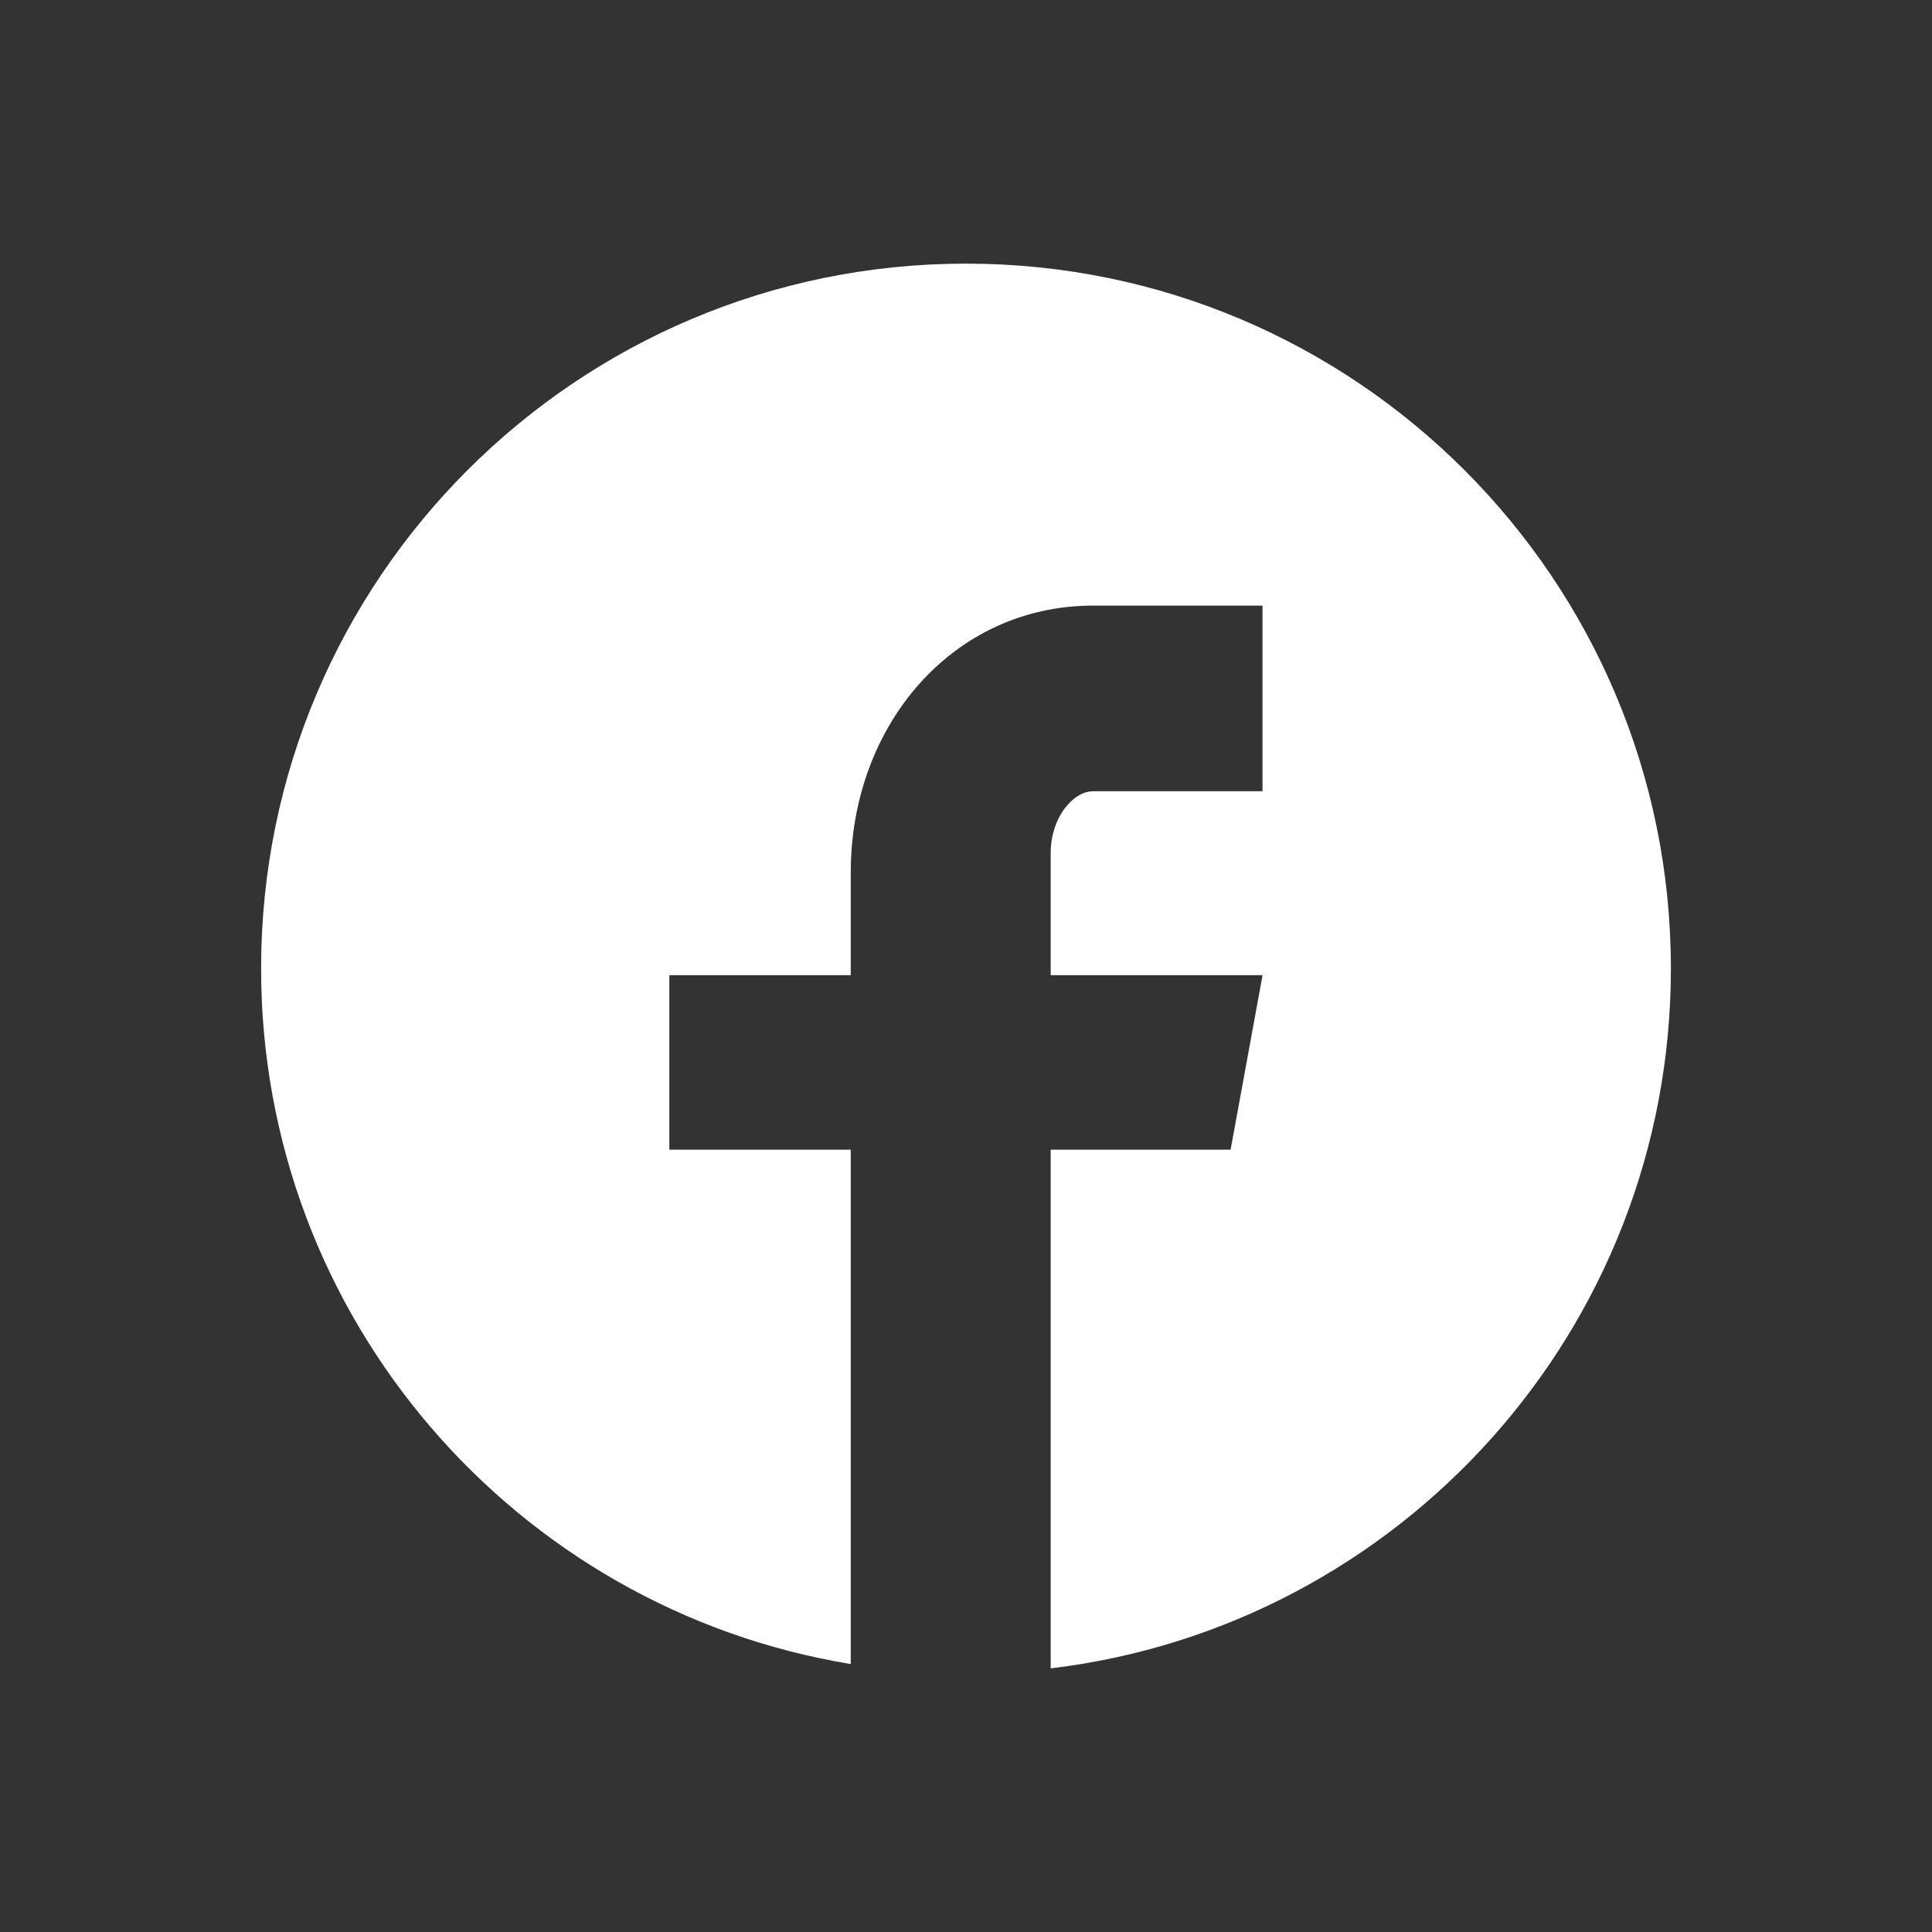 <?xml version="1.0" encoding="UTF-8" standalone="no"?>
<!-- Created with Inkscape (http://www.inkscape.org/) -->

<svg
   width="128"
   height="128"
   viewBox="0 0 128 128"
   version="1.1"
   id="svg5"
   inkscape:version="1.2-dev (c68a1cf202, 2021-08-16)"
   sodipodi:docname="face.svg"
   xmlns:inkscape="http://www.inkscape.org/namespaces/inkscape"
   xmlns:sodipodi="http://sodipodi.sourceforge.net/DTD/sodipodi-0.dtd"
   xmlns="http://www.w3.org/2000/svg"
   xmlns:svg="http://www.w3.org/2000/svg">
  <rect x="0" y="0" width="128" height="128" fill="#333333" stroke="none"/>
  <sodipodi:namedview
     id="namedview7"
     pagecolor="#ffffff"
     bordercolor="#666666"
     borderopacity="1.0"
     inkscape:pageshadow="2"
     inkscape:pageopacity="0.0"
     inkscape:pagecheckerboard="0"
     inkscape:document-units="px"
     showgrid="false"
     units="px"
     inkscape:zoom="4"
     inkscape:cx="26.25"
     inkscape:cy="35.375"
     inkscape:window-width="2560"
     inkscape:window-height="1376"
     inkscape:window-x="0"
     inkscape:window-y="27"
     inkscape:window-maximized="1"
     inkscape:current-layer="layer1" />
  <defs
     id="defs2">
    <symbol
       id="facebook_circle">
      <title
         id="title66251">Facebook (circle)</title>
      <path
         d="M 2.646,0.106 C 1.243,0.106 0.106,1.243 0.106,2.646 0.106,4.049 1.243,5.186 2.646,5.186 4.049,5.186 5.186,4.049 5.186,2.646 5.186,1.243 4.049,0.106 2.646,0.106 Z M 3.247,1.861 H 2.866 C 2.82,1.861 2.77,1.921 2.77,2 V 2.275 H 3.248 L 3.176,2.669 H 2.77 V 3.849 H 2.32 V 2.669 H 1.911 V 2.275 H 2.32 V 2.044 C 2.32,1.712 2.55,1.443 2.866,1.443 H 3.247 Z"
         id="path66253"
         style="stroke-width:0.265" />
    </symbol>
    <symbol
       id="icon-social-facebook-outline">
      <title
         id="title74973">social-facebook-outline</title>
      <path
         d="M 4.763,3.175 V 2.545 C 4.763,2.261 4.825,2.117 5.267,2.117 H 5.821 V 1.058 H 4.896 C 3.764,1.058 3.39,1.578 3.39,2.469 V 3.175 H 2.646 V 4.233 H 3.39 V 7.408 H 4.762 V 4.233 H 5.695 L 5.821,3.175 H 4.762 Z M 5.46,3.969 H 4.498 V 7.144 H 3.654 V 3.969 H 2.91 V 3.44 H 3.654 V 2.469 C 3.654,2.064 3.744,1.788 3.911,1.612 4.096,1.414 4.425,1.323 4.896,1.323 H 5.556 V 1.852 H 5.267 C 5.068,1.852 4.812,1.87 4.653,2.045 4.519,2.194 4.498,2.378 4.498,2.543 V 3.439 H 5.523 L 5.46,3.968 Z"
         id="path74975"
         style="stroke-width:0.265" />
    </symbol>
    <symbol
       id="instagram">
      <title
         id="instagram-title">Instagram</title>
      <path
         d="M 59.293,37.306 C 42.466,37.306 28.892,50.879 28.892,67.707 28.892,84.534 42.466,98.108 59.293,98.108 76.121,98.108 89.694,84.534 89.694,67.707 89.694,50.879 76.121,37.306 59.293,37.306 Z M 59.293,87.471 C 48.419,87.471 39.529,78.608 39.529,67.707 39.529,56.806 48.392,47.943 59.293,47.943 70.194,47.943 79.058,56.806 79.058,67.707 79.058,78.608 70.168,87.471 59.293,87.471 Z M 98.028,36.063 C 98.028,40.005 94.853,43.154 90.937,43.154 86.995,43.154 83.846,39.979 83.846,36.063 83.846,32.147 87.021,28.972 90.937,28.972 94.853,28.972 98.028,32.147 98.028,36.063 Z M 118.163,43.259 C 117.713,33.761 115.544,25.347 108.585,18.415 101.653,11.483 93.239,9.313 83.741,8.837 73.951,8.281 44.609,8.281 34.819,8.837 25.347,9.287 16.933,11.456 9.975,18.389 3.016,25.321 0.873,33.734 0.397,43.233 -0.159,53.023 -0.159,82.365 0.397,92.154 0.847,101.653 3.016,110.067 9.975,116.999 16.933,123.931 25.321,126.1 34.819,126.577 44.609,127.132 73.951,127.132 83.741,126.577 93.239,126.127 101.653,123.957 108.585,116.999 115.517,110.067 117.687,101.653 118.163,92.154 118.719,82.365 118.719,53.049 118.163,43.259 Z M 105.516,102.658 C 103.452,107.844 99.457,111.839 94.245,113.93 86.439,117.025 67.919,116.311 59.293,116.311 50.668,116.311 32.12,116.999 24.342,113.93 19.156,111.866 15.161,107.871 13.07,102.658 9.975,94.853 10.689,76.332 10.689,67.707 10.689,59.081 10.001,40.534 13.07,32.755 15.134,27.57 19.129,23.574 24.342,21.484 32.147,18.389 50.668,19.103 59.293,19.103 67.919,19.103 86.466,18.415 94.245,21.484 99.43,23.548 103.426,27.543 105.516,32.755 108.611,40.561 107.897,59.081 107.897,67.707 107.897,76.332 108.611,94.88 105.516,102.658 Z"
         id="path67531"
         style="stroke-width:0.265" />
    </symbol>
  </defs>
  <g
     inkscape:label="Layer 1"
     inkscape:groupmode="layer"
     id="layer1">
    <path
       id="path96091"
       style="fill:#ffffff;stroke:none;stroke-width:4.865"
       d="M 64,17.466 C 38.207,17.466 17.299,38.374 17.299,64.167 17.299,87.359 34.203,106.603 56.364,110.248 V 76.168 H 44.345 V 64.606 H 56.364 V 57.806 C 56.364,48.051 63.132,40.123 72.42,40.123 H 83.644 V 52.423 H 72.42 C 71.09,52.423 69.612,54.175 69.612,56.501 V 64.606 H 83.649 L 81.531,76.168 H 69.612 V 110.534 C 92.757,107.761 110.701,88.059 110.701,64.167 110.701,38.374 89.793,17.466 64,17.466 Z" />
  </g>
</svg>
